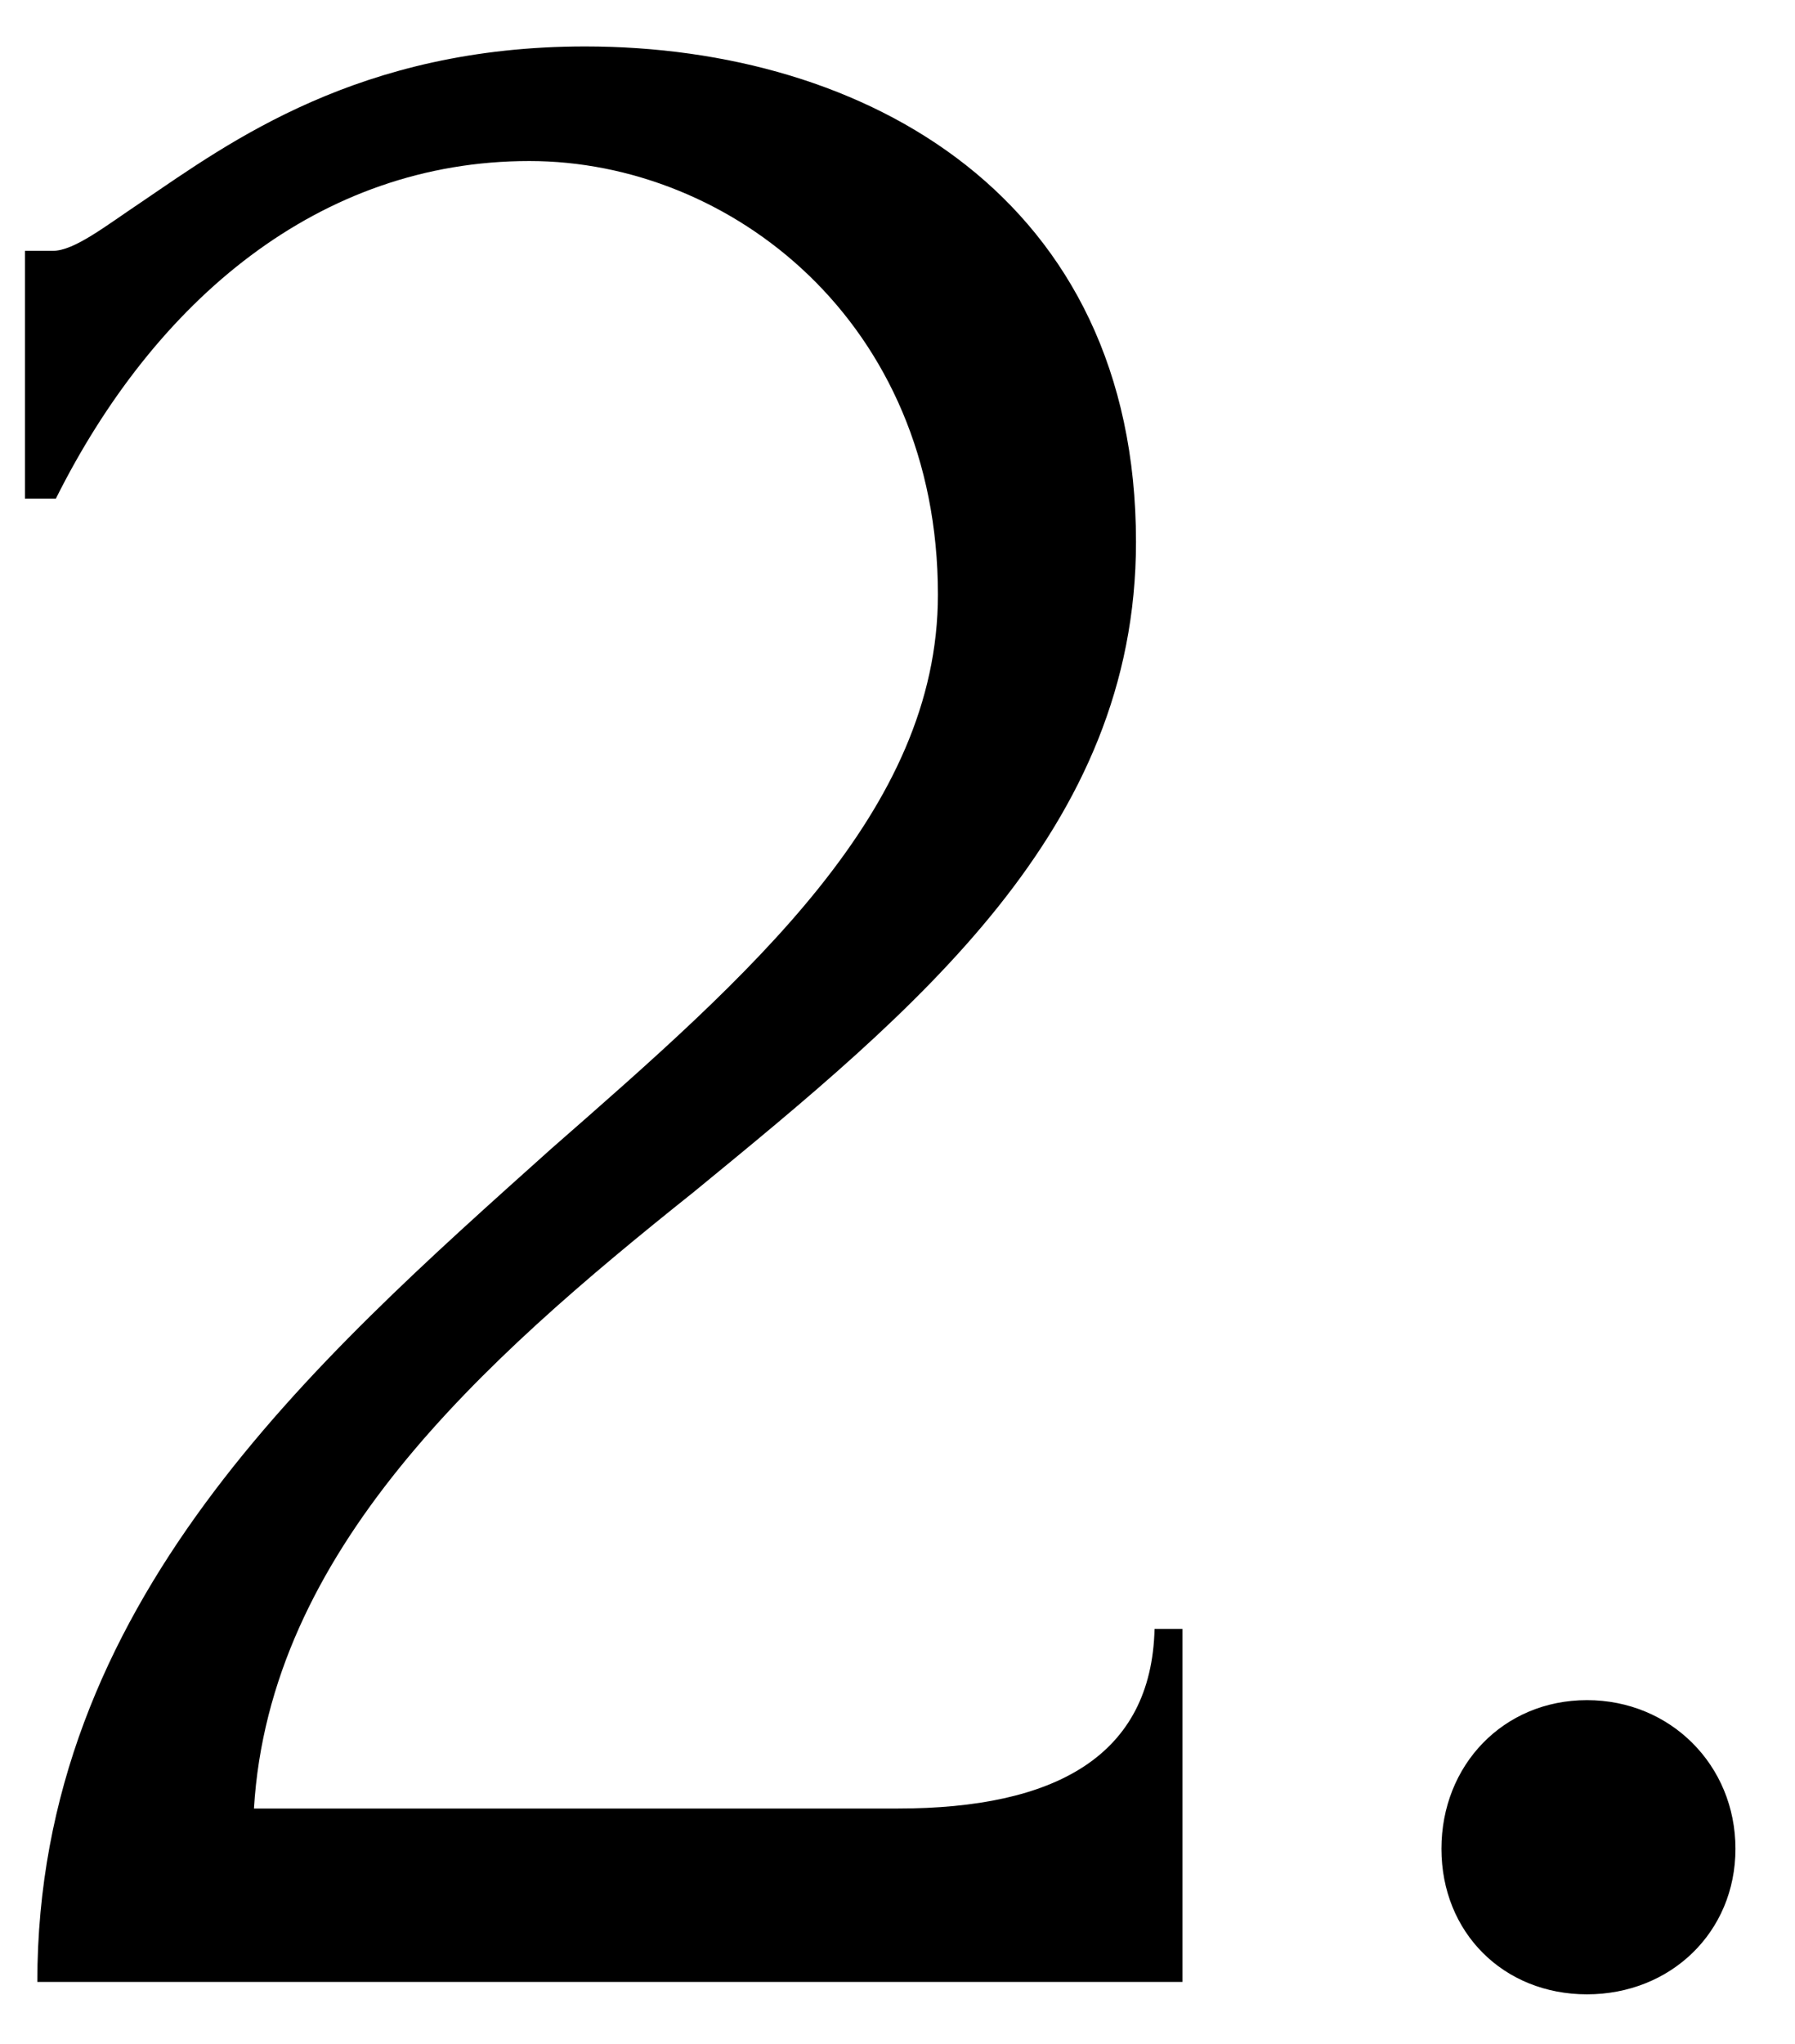 <svg width="29" height="33" viewBox="0 0 29 33" fill="none" xmlns="http://www.w3.org/2000/svg">
<path d="M0.403 8.05H0.903C2.503 4.85 5.153 2.6 8.553 2.6C11.803 2.6 15.153 5.2 15.153 9.6C15.153 13.1 12.103 15.75 8.903 18.55C5.053 22 0.603 25.9 0.603 32H19.103V26.3H18.653C18.603 28.35 17.053 29.2 14.503 29.2H4.103C4.353 25.05 7.753 22 11.203 19.25C14.803 16.3 18.353 13.4 18.353 8.75C18.353 3.2 14.003 0.75 9.453 0.75C5.803 0.75 3.703 2.3 2.303 3.25C1.703 3.65 1.203 4.05 0.853 4.05H0.403V8.05ZM23.288 29.85C23.288 31.2 24.288 32.2 25.639 32.2C26.988 32.2 28.038 31.2 28.038 29.85C28.038 28.5 26.988 27.45 25.639 27.45C24.288 27.45 23.288 28.5 23.288 29.85Z" fill="black"/>
</svg>
